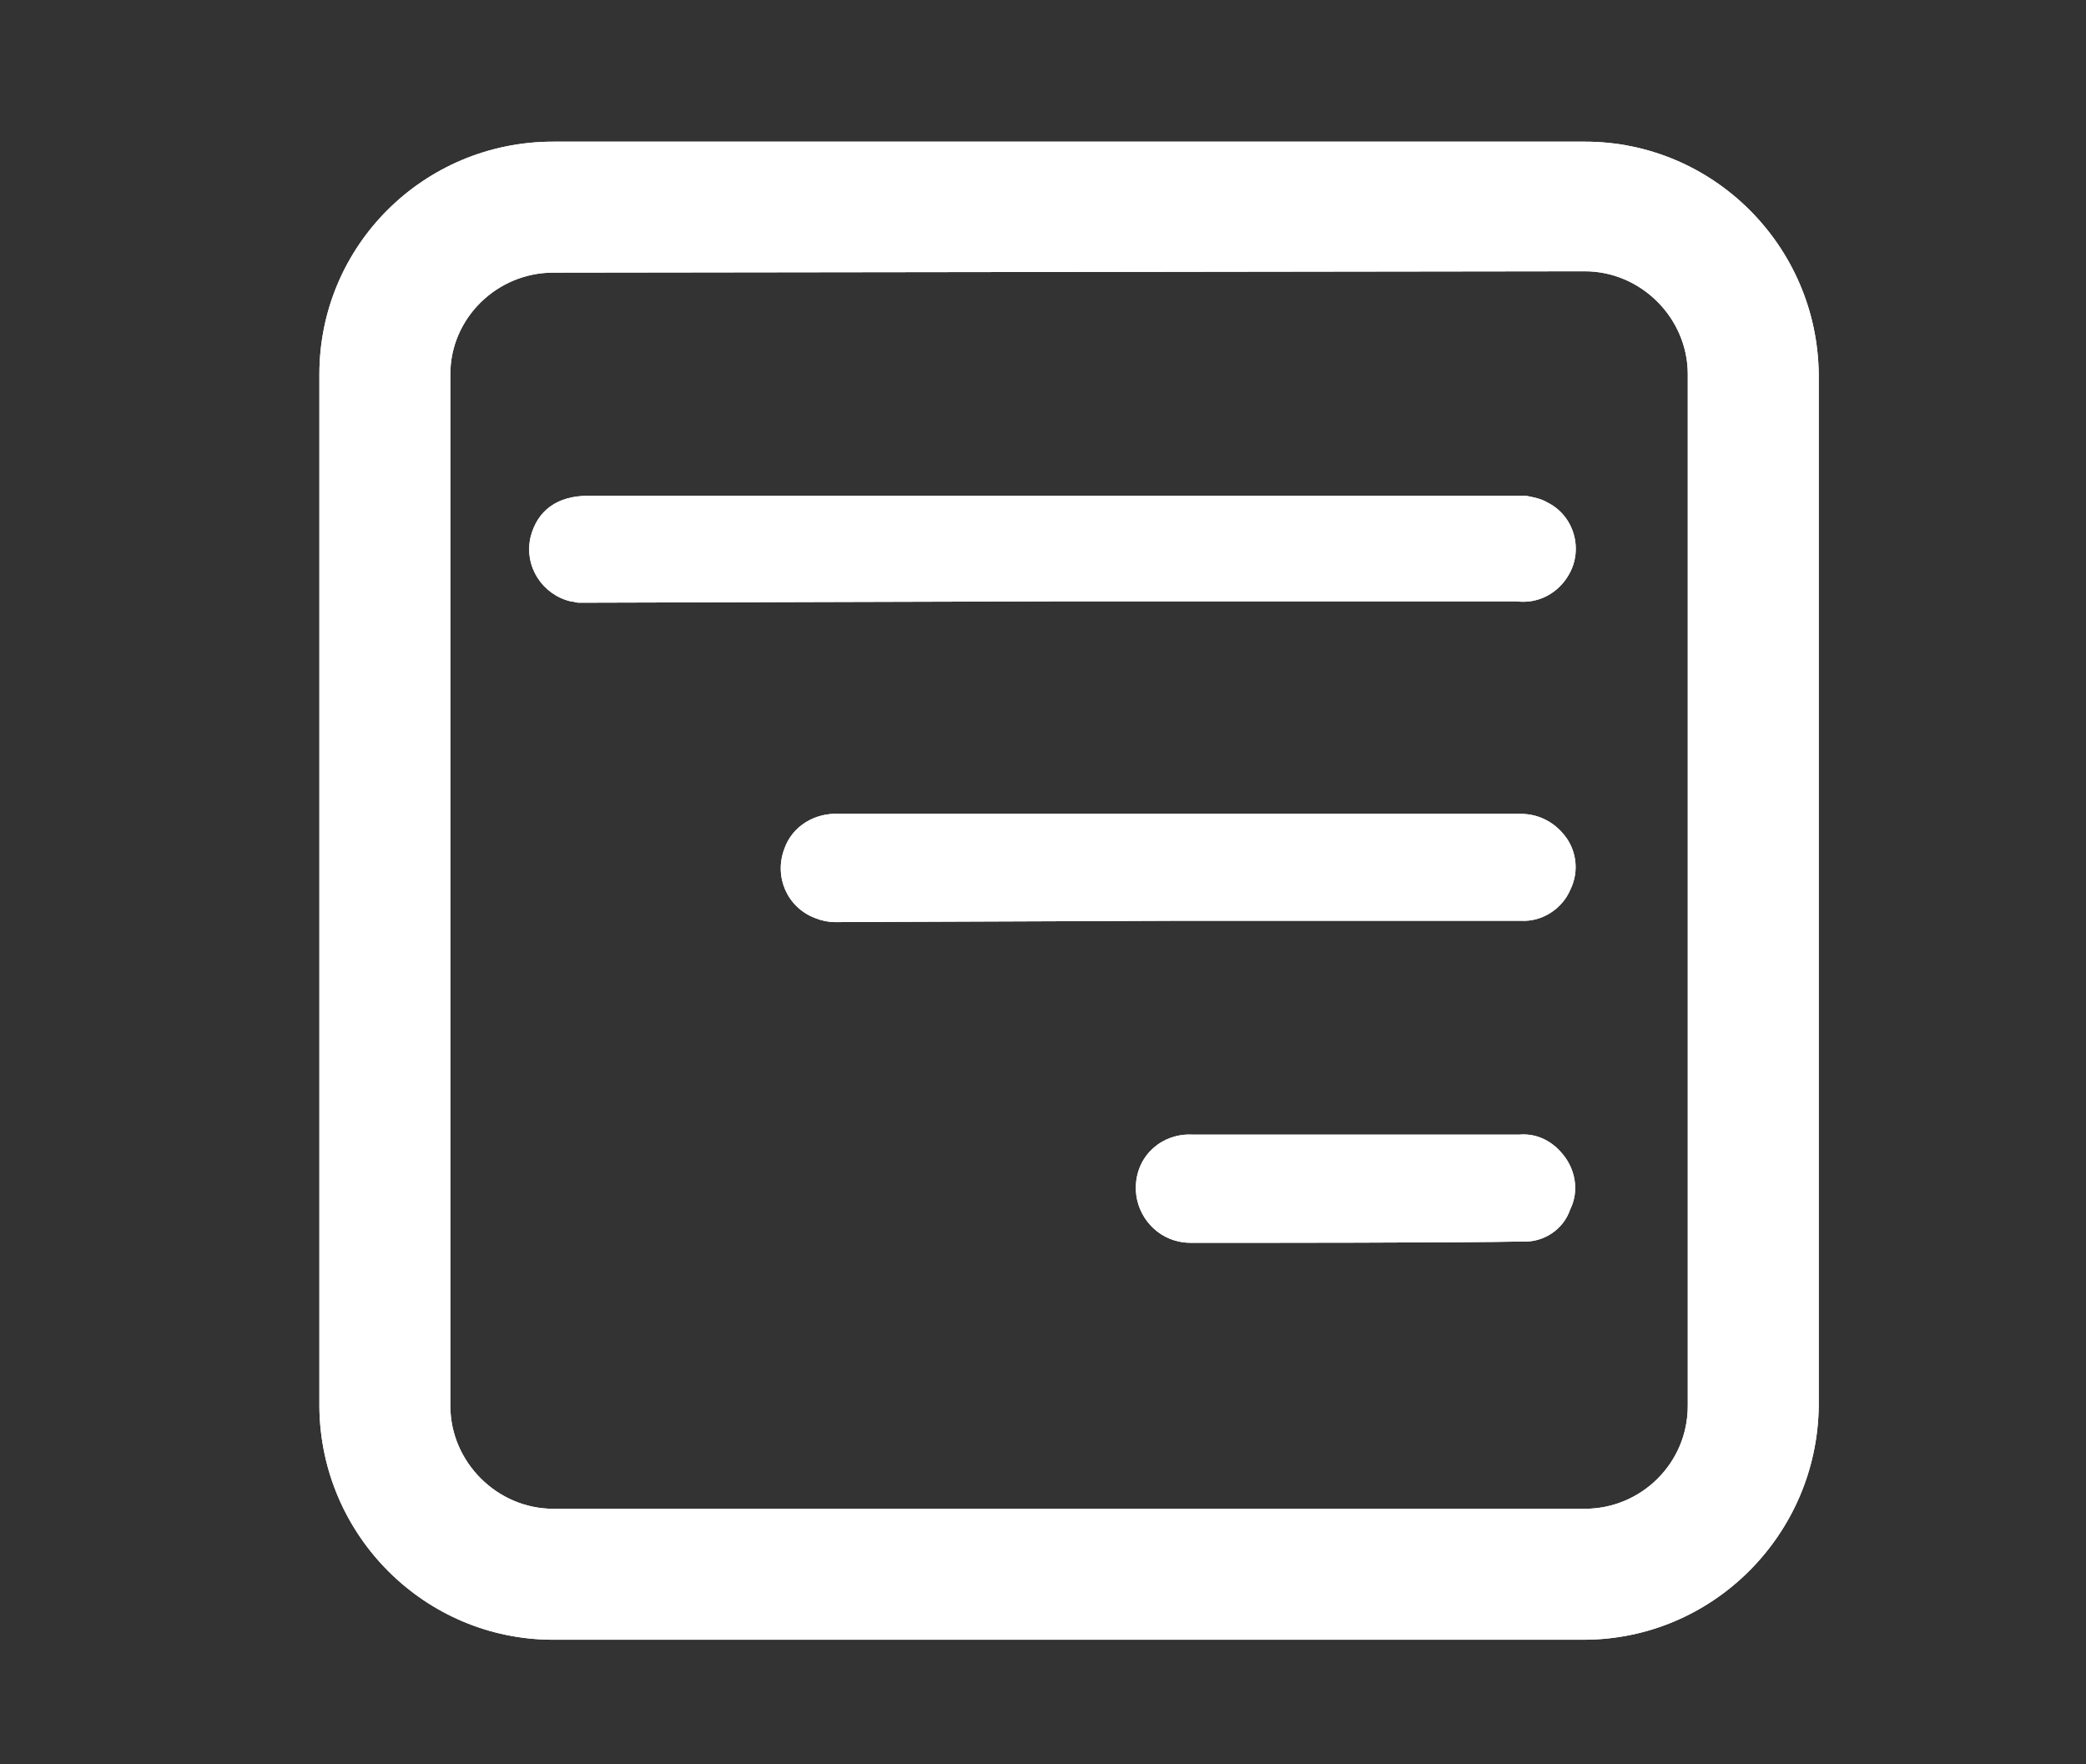 <?xml version="1.0" encoding="utf-8"?>
<!-- Generator: Adobe Illustrator 26.2.1, SVG Export Plug-In . SVG Version: 6.00 Build 0)  -->
<svg version="1.1" id="Layer_1" xmlns="http://www.w3.org/2000/svg" xmlns:xlink="http://www.w3.org/1999/xlink" x="0px" y="0px"
	 viewBox="0 0 156.1 132" style="enable-background:new 0 0 156.1 132;" xml:space="preserve">
<rect x="0" y="0" width="156.1" height="132" fill="#333333" stroke="none"/>
<style type="text/css">
	.st0{fill:#FFFFFF;}
</style>
<path class="st0" d="M118.5,122.7H41.4c-9.6,0-17.4-7.8-17.5-17.4V28c0-9.6,7.8-17.4,17.5-17.4h77.2c9.6,0,17.4,7.8,17.5,17.4v77.2
	C136,114.8,128.2,122.7,118.5,122.7L118.5,122.7z M41.4,20.4c-4.2,0-7.7,3.4-7.7,7.6v77.2c0,4.2,3.5,7.7,7.7,7.7h77.2
	c4.2,0,7.7-3.4,7.7-7.7V28c0-4.2-3.5-7.7-7.7-7.7L41.4,20.4z"/>
<path class="st0" d="M78.8,45c11.6,0,23.1,0,34.7,0c1.6,0.2,3.1-0.6,3.9-2c1.1-1.9,0.4-4.4-1.6-5.4c-0.5-0.3-1.1-0.4-1.6-0.5H44
	c-2.3,0-3.8,1.1-4.3,3.1c-0.5,2.2,0.9,4.3,3,4.8c0.2,0,0.4,0.1,0.6,0.1L78.8,45L78.8,45z"/>
<path class="st0" d="M88.2,68.9h25.6c1.6,0.1,3.1-0.9,3.7-2.3c0.7-1.4,0.5-3.1-0.6-4.3c-0.8-0.9-1.9-1.4-3.1-1.4c-0.5,0-1,0-1.5,0
	H62.8c-1.8-0.1-3.5,0.9-4.1,2.6c-0.8,2.1,0.2,4.4,2.3,5.2c0.5,0.2,1,0.3,1.5,0.3L88.2,68.9L88.2,68.9z"/>
<path class="st0" d="M113.9,92.9c1.6,0.1,3.1-0.9,3.6-2.4c0.7-1.4,0.4-3.1-0.7-4.3c-0.8-0.9-1.9-1.4-3.1-1.3c-8.2,0-16.3,0-24.5,0
	c-2.2-0.1-4.1,1.5-4.2,3.8c-0.1,2,1.3,3.8,3.2,4.2C88.6,93,89,93,89.4,93C93.4,93,109.7,93,113.9,92.9z"/>
<path class="st0" d="M118.5,122.7H41.4c-9.6,0-17.4-7.8-17.5-17.4V28c0-9.6,7.8-17.4,17.5-17.4h77.2c9.6,0,17.4,7.8,17.5,17.4v77.2
	C136,114.8,128.2,122.7,118.5,122.7L118.5,122.7z M41.4,20.4c-4.2,0-7.7,3.4-7.7,7.6v77.2c0,4.2,3.5,7.7,7.7,7.7h77.2
	c4.2,0,7.7-3.4,7.7-7.7V28c0-4.2-3.5-7.7-7.7-7.7L41.4,20.4z"/>
<path class="st0" d="M78.8,45c11.6,0,23.1,0,34.7,0c1.6,0.2,3.1-0.6,3.9-2c1.1-1.9,0.4-4.4-1.6-5.4c-0.5-0.3-1.1-0.4-1.6-0.5H44
	c-2.3,0-3.8,1.1-4.3,3.1c-0.5,2.2,0.9,4.3,3,4.8c0.2,0,0.4,0.1,0.6,0.1L78.8,45L78.8,45z"/>
<path class="st0" d="M88.2,68.9h25.6c1.6,0.1,3.1-0.9,3.7-2.3c0.7-1.4,0.5-3.1-0.6-4.3c-0.8-0.9-1.9-1.4-3.1-1.4c-0.5,0-1,0-1.5,0
	H62.8c-1.8-0.1-3.5,0.9-4.1,2.6c-0.8,2.1,0.2,4.4,2.3,5.2c0.5,0.2,1,0.3,1.5,0.3L88.2,68.9L88.2,68.9z"/>
<path class="st0" d="M113.9,92.9c1.6,0.1,3.1-0.9,3.6-2.4c0.7-1.4,0.4-3.1-0.7-4.3c-0.8-0.9-1.9-1.4-3.1-1.3c-8.2,0-16.3,0-24.5,0
	c-2.2-0.1-4.1,1.5-4.2,3.8c-0.1,2,1.3,3.8,3.2,4.2C88.6,93,89,93,89.4,93C93.4,93,109.7,93,113.9,92.9z"/>
</svg>
